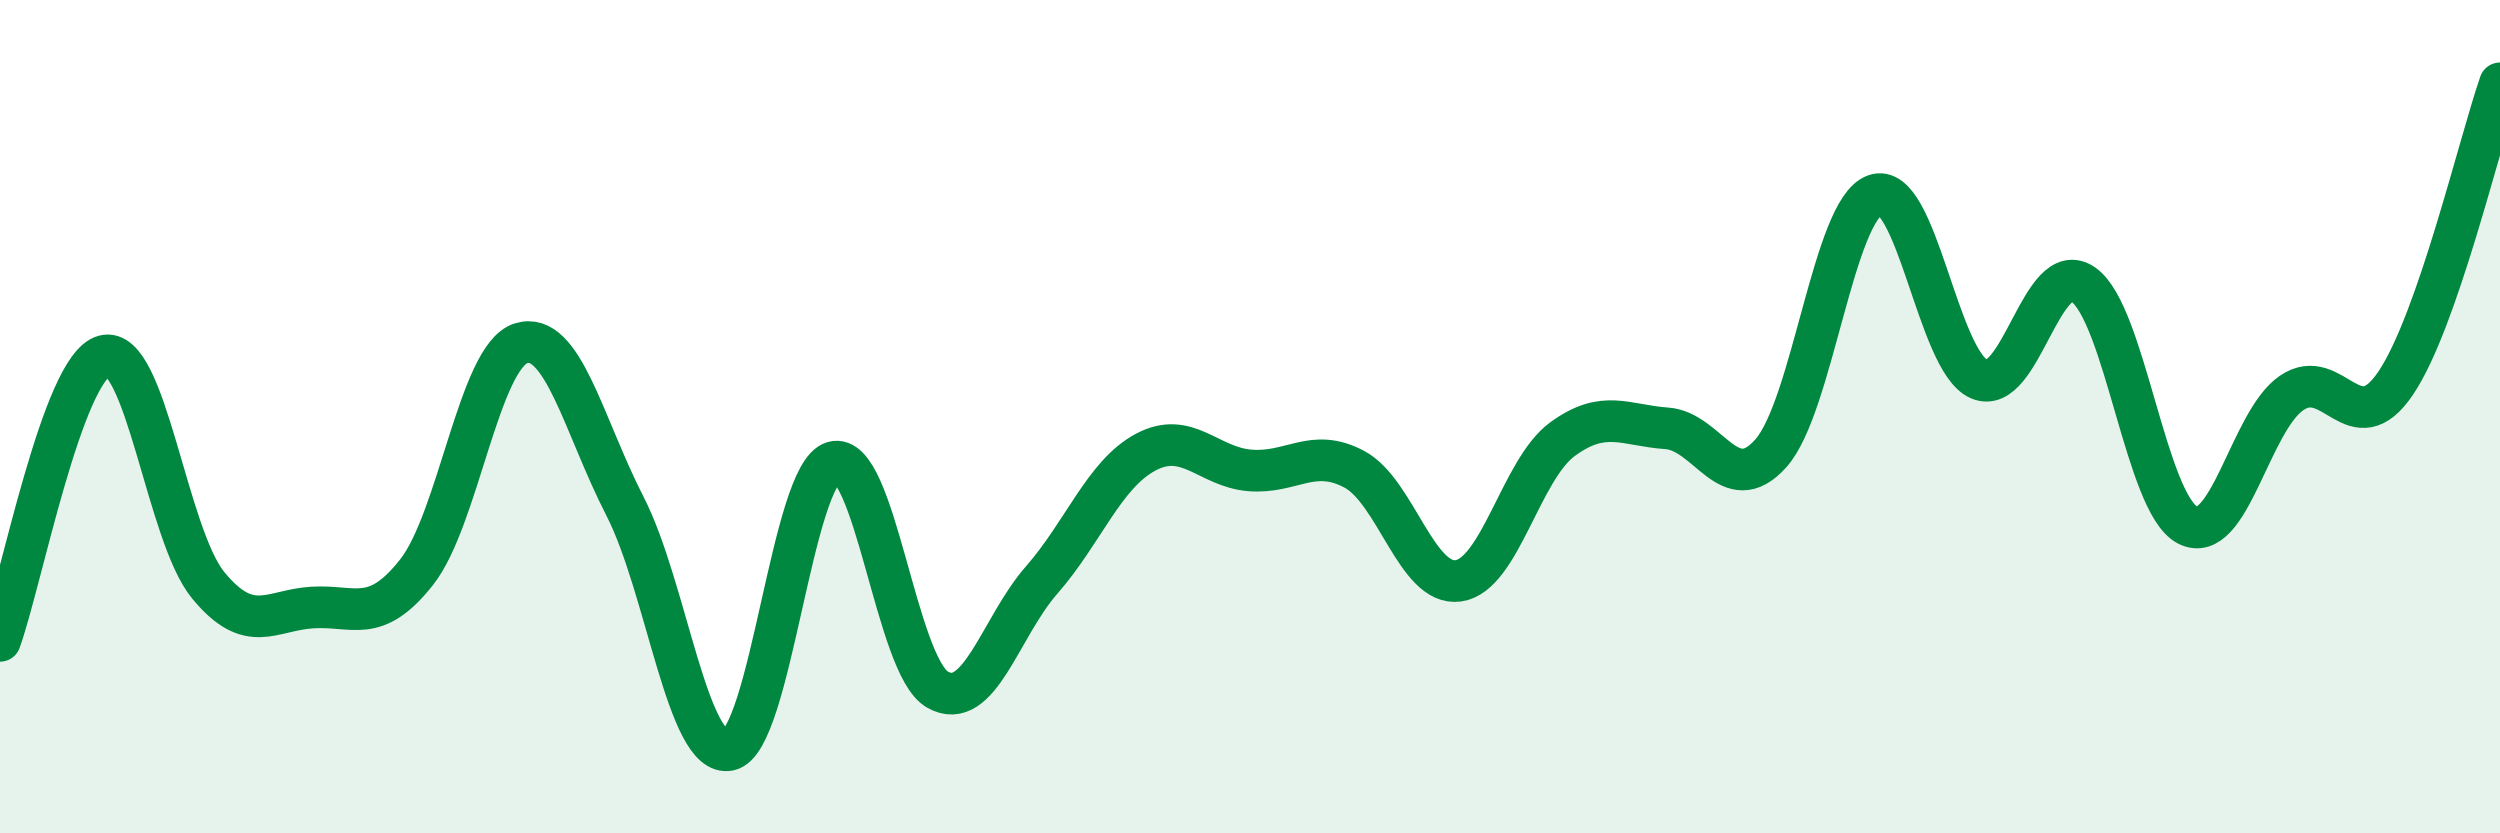 
    <svg width="60" height="20" viewBox="0 0 60 20" xmlns="http://www.w3.org/2000/svg">
      <path
        d="M 0,15.38 C 0.5,14.01 1.5,8.81 2.5,8.54 C 3.5,8.27 4,12.84 5,14.05 C 6,15.26 6.5,14.64 7.5,14.58 C 8.5,14.52 9,15 10,13.73 C 11,12.46 11.5,8.56 12.5,8.24 C 13.5,7.92 14,10.2 15,12.15 C 16,14.1 16.5,18.21 17.5,18 C 18.5,17.79 19,11.38 20,11.09 C 21,10.8 21.5,15.98 22.5,16.55 C 23.5,17.12 24,15.06 25,13.92 C 26,12.78 26.5,11.38 27.5,10.85 C 28.5,10.32 29,11.21 30,11.29 C 31,11.37 31.5,10.73 32.5,11.26 C 33.5,11.79 34,14.08 35,13.94 C 36,13.8 36.5,11.27 37.5,10.54 C 38.5,9.81 39,10.21 40,10.28 C 41,10.35 41.5,12 42.5,10.88 C 43.5,9.76 44,5.04 45,4.68 C 46,4.32 46.5,8.67 47.5,9.1 C 48.5,9.53 49,6.13 50,6.83 C 51,7.53 51.5,12.08 52.5,12.6 C 53.5,13.12 54,10.11 55,9.43 C 56,8.75 56.5,10.68 57.5,9.19 C 58.5,7.7 59.5,3.44 60,2L60 20L0 20Z"
        fill="#008740"
        opacity="0.1"
        stroke-linecap="round"
        stroke-linejoin="round"
      />
      <path
        d="M 0,15.38 C 0.5,14.01 1.5,8.81 2.5,8.54 C 3.5,8.27 4,12.84 5,14.05 C 6,15.26 6.5,14.64 7.5,14.58 C 8.5,14.52 9,15 10,13.73 C 11,12.46 11.5,8.56 12.5,8.24 C 13.5,7.92 14,10.2 15,12.15 C 16,14.1 16.5,18.21 17.5,18 C 18.5,17.79 19,11.38 20,11.09 C 21,10.8 21.5,15.98 22.5,16.55 C 23.5,17.12 24,15.06 25,13.92 C 26,12.78 26.5,11.38 27.5,10.85 C 28.5,10.32 29,11.21 30,11.29 C 31,11.37 31.5,10.73 32.5,11.26 C 33.5,11.79 34,14.08 35,13.94 C 36,13.8 36.5,11.27 37.5,10.54 C 38.5,9.81 39,10.21 40,10.28 C 41,10.35 41.5,12 42.5,10.88 C 43.5,9.76 44,5.04 45,4.68 C 46,4.32 46.5,8.67 47.5,9.1 C 48.5,9.53 49,6.13 50,6.83 C 51,7.53 51.5,12.08 52.5,12.6 C 53.5,13.12 54,10.11 55,9.43 C 56,8.75 56.5,10.68 57.5,9.19 C 58.5,7.7 59.5,3.44 60,2"
        stroke="#008740"
        stroke-width="1"
        fill="none"
        stroke-linecap="round"
        stroke-linejoin="round"
      />
    </svg>
  